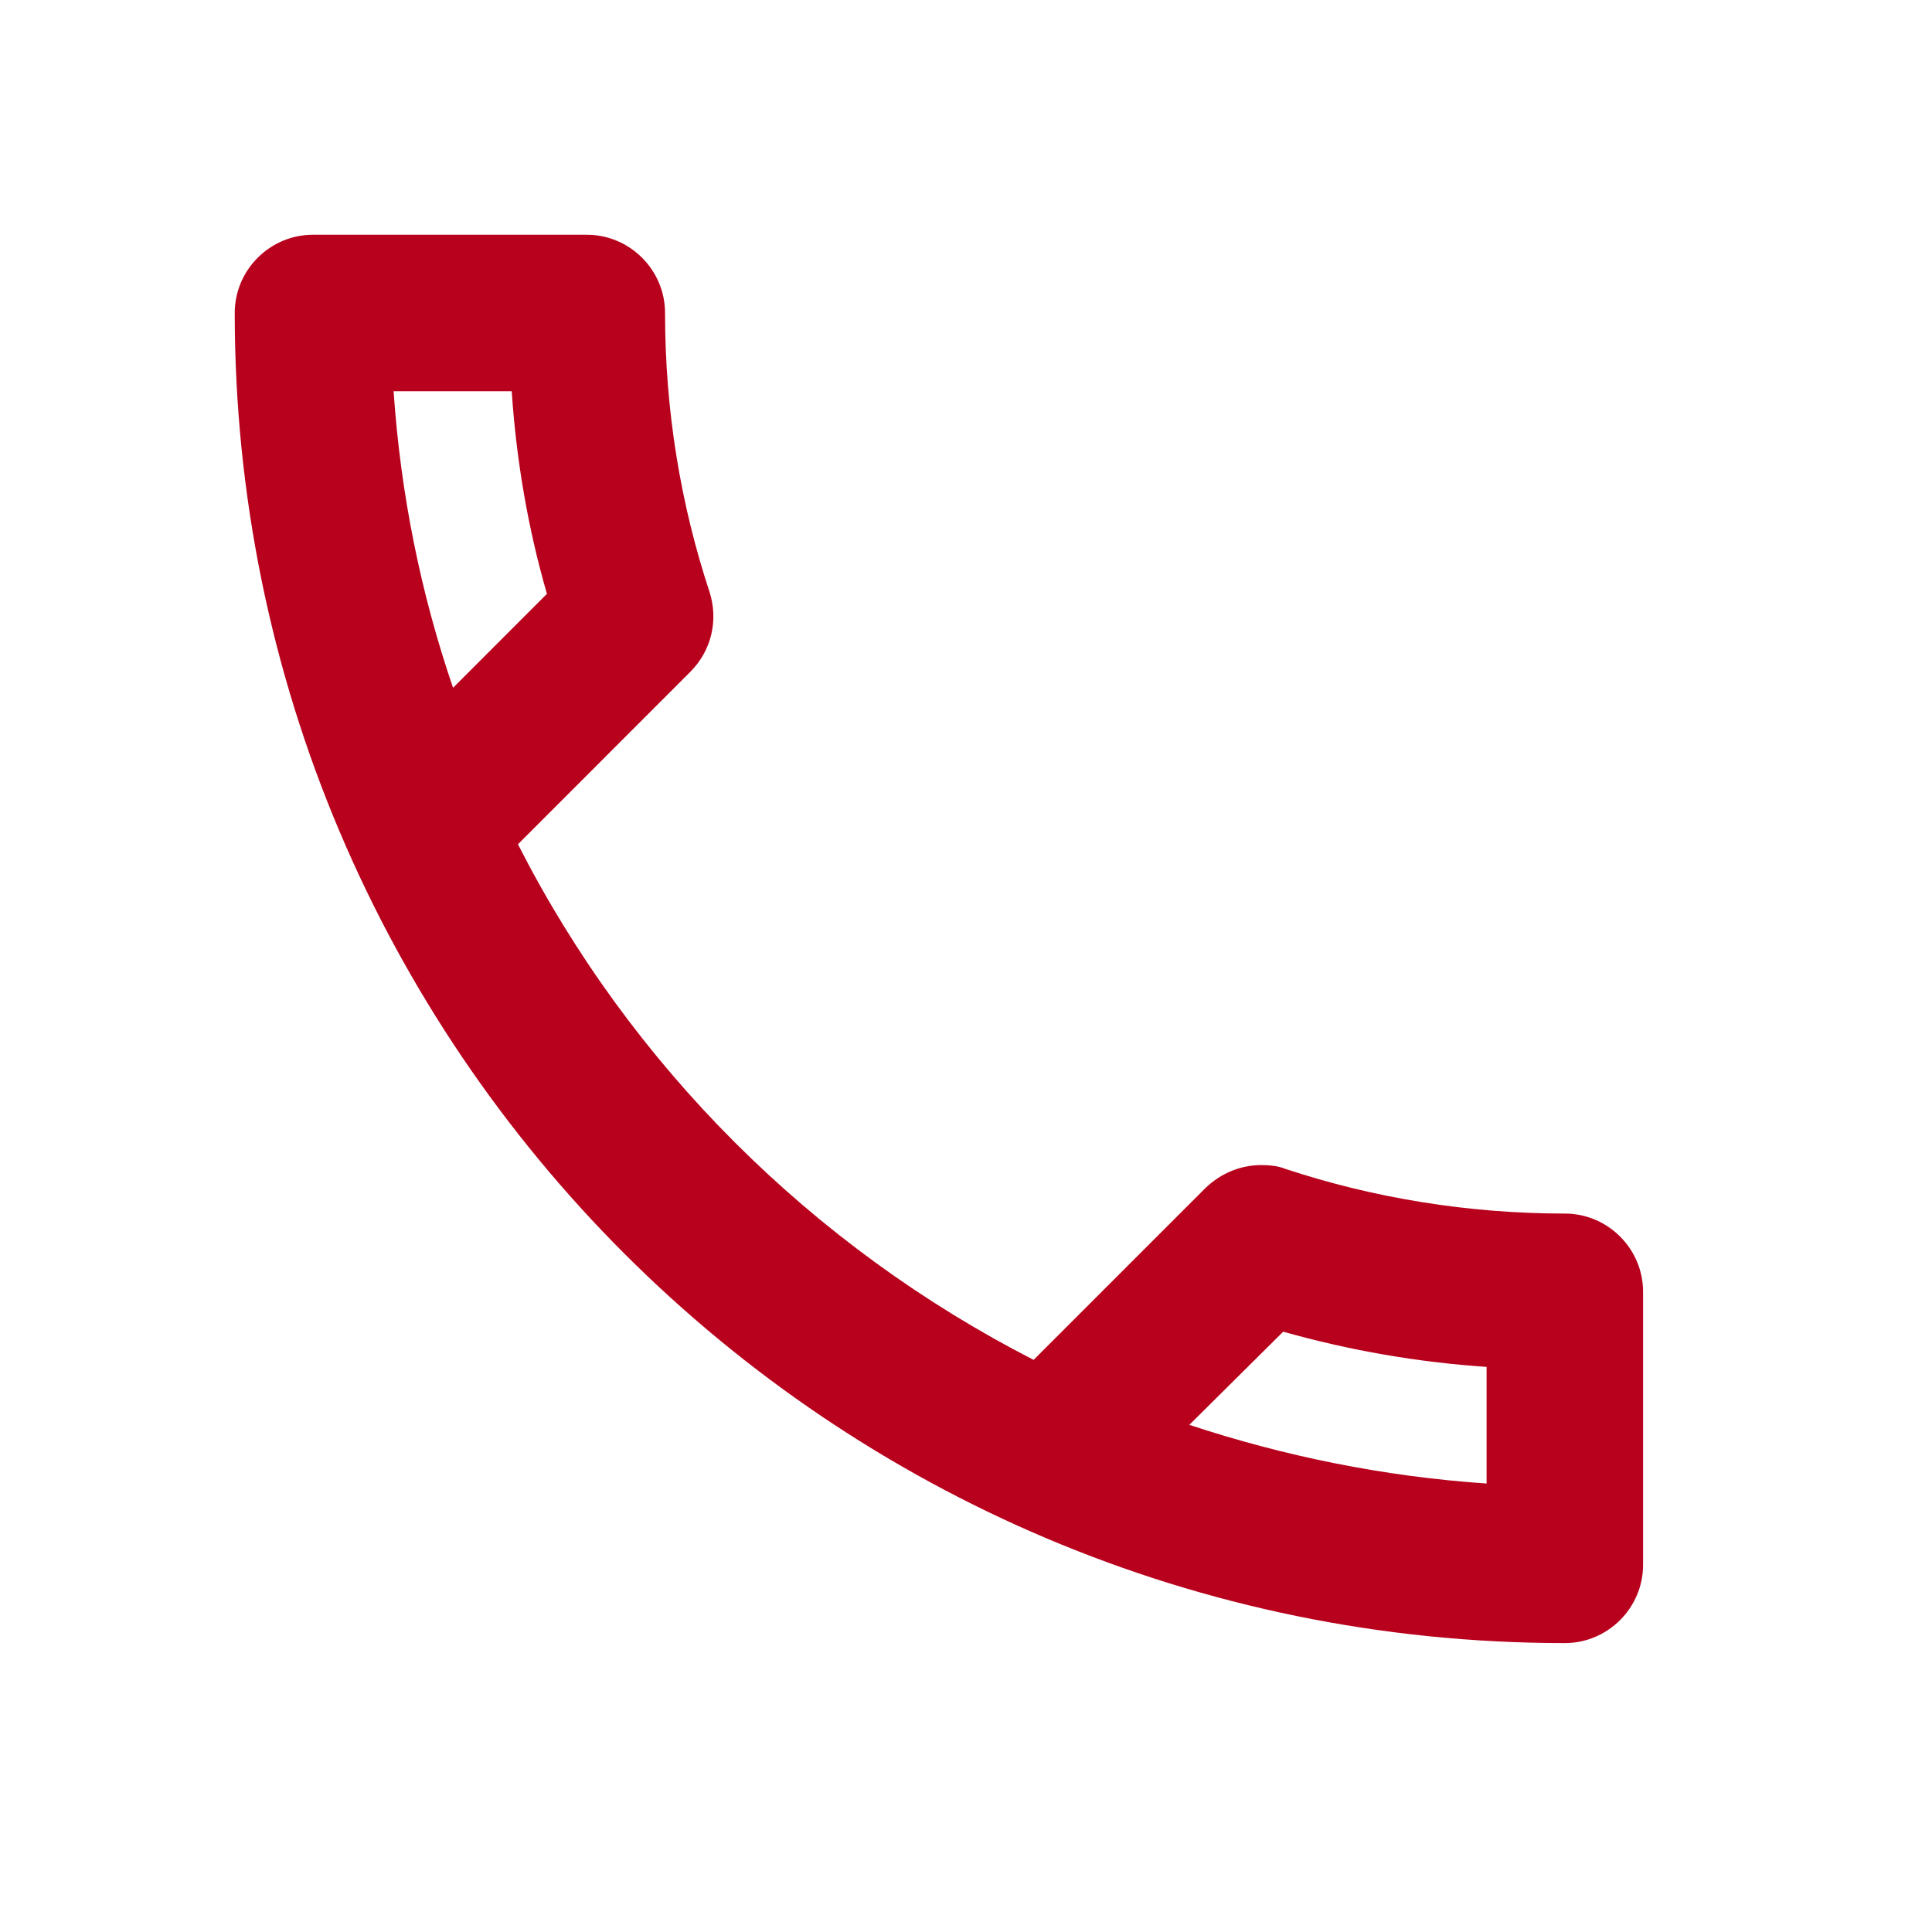 <?xml version="1.0" encoding="utf-8"?>
<svg xmlns="http://www.w3.org/2000/svg" fill="none" height="100%" overflow="visible" preserveAspectRatio="none" style="display: block;" viewBox="0 0 22 22" width="100%">
<g id="Communication / call">
<g id="Outlined / Communication / call">
<g id="Path">
</g>
<path clip-rule="evenodd" d="M5.827 4.455C5.88 5.248 6.014 6.023 6.228 6.762L5.159 7.832C4.793 6.762 4.562 5.631 4.482 4.455H5.827V4.455ZM14.612 15.164C15.369 15.378 16.144 15.512 16.928 15.565V16.893C15.752 16.813 14.621 16.581 13.543 16.225L14.612 15.164V15.164ZM6.682 2.673H3.564C3.074 2.673 2.673 3.074 2.673 3.564C2.673 11.93 9.453 18.71 17.819 18.71C18.309 18.71 18.71 18.309 18.71 17.819V14.71C18.71 14.22 18.309 13.819 17.819 13.819C16.715 13.819 15.637 13.641 14.639 13.311C14.55 13.275 14.452 13.267 14.363 13.267C14.131 13.267 13.908 13.356 13.73 13.525L11.77 15.485C9.248 14.193 7.181 12.135 5.898 9.614L7.858 7.653C8.108 7.404 8.179 7.056 8.081 6.745C7.751 5.747 7.573 4.678 7.573 3.564C7.573 3.074 7.172 2.673 6.682 2.673Z" fill="#B8011C" fill-rule="evenodd" id=" Icon Color"/>
</g>
</g>
</svg>